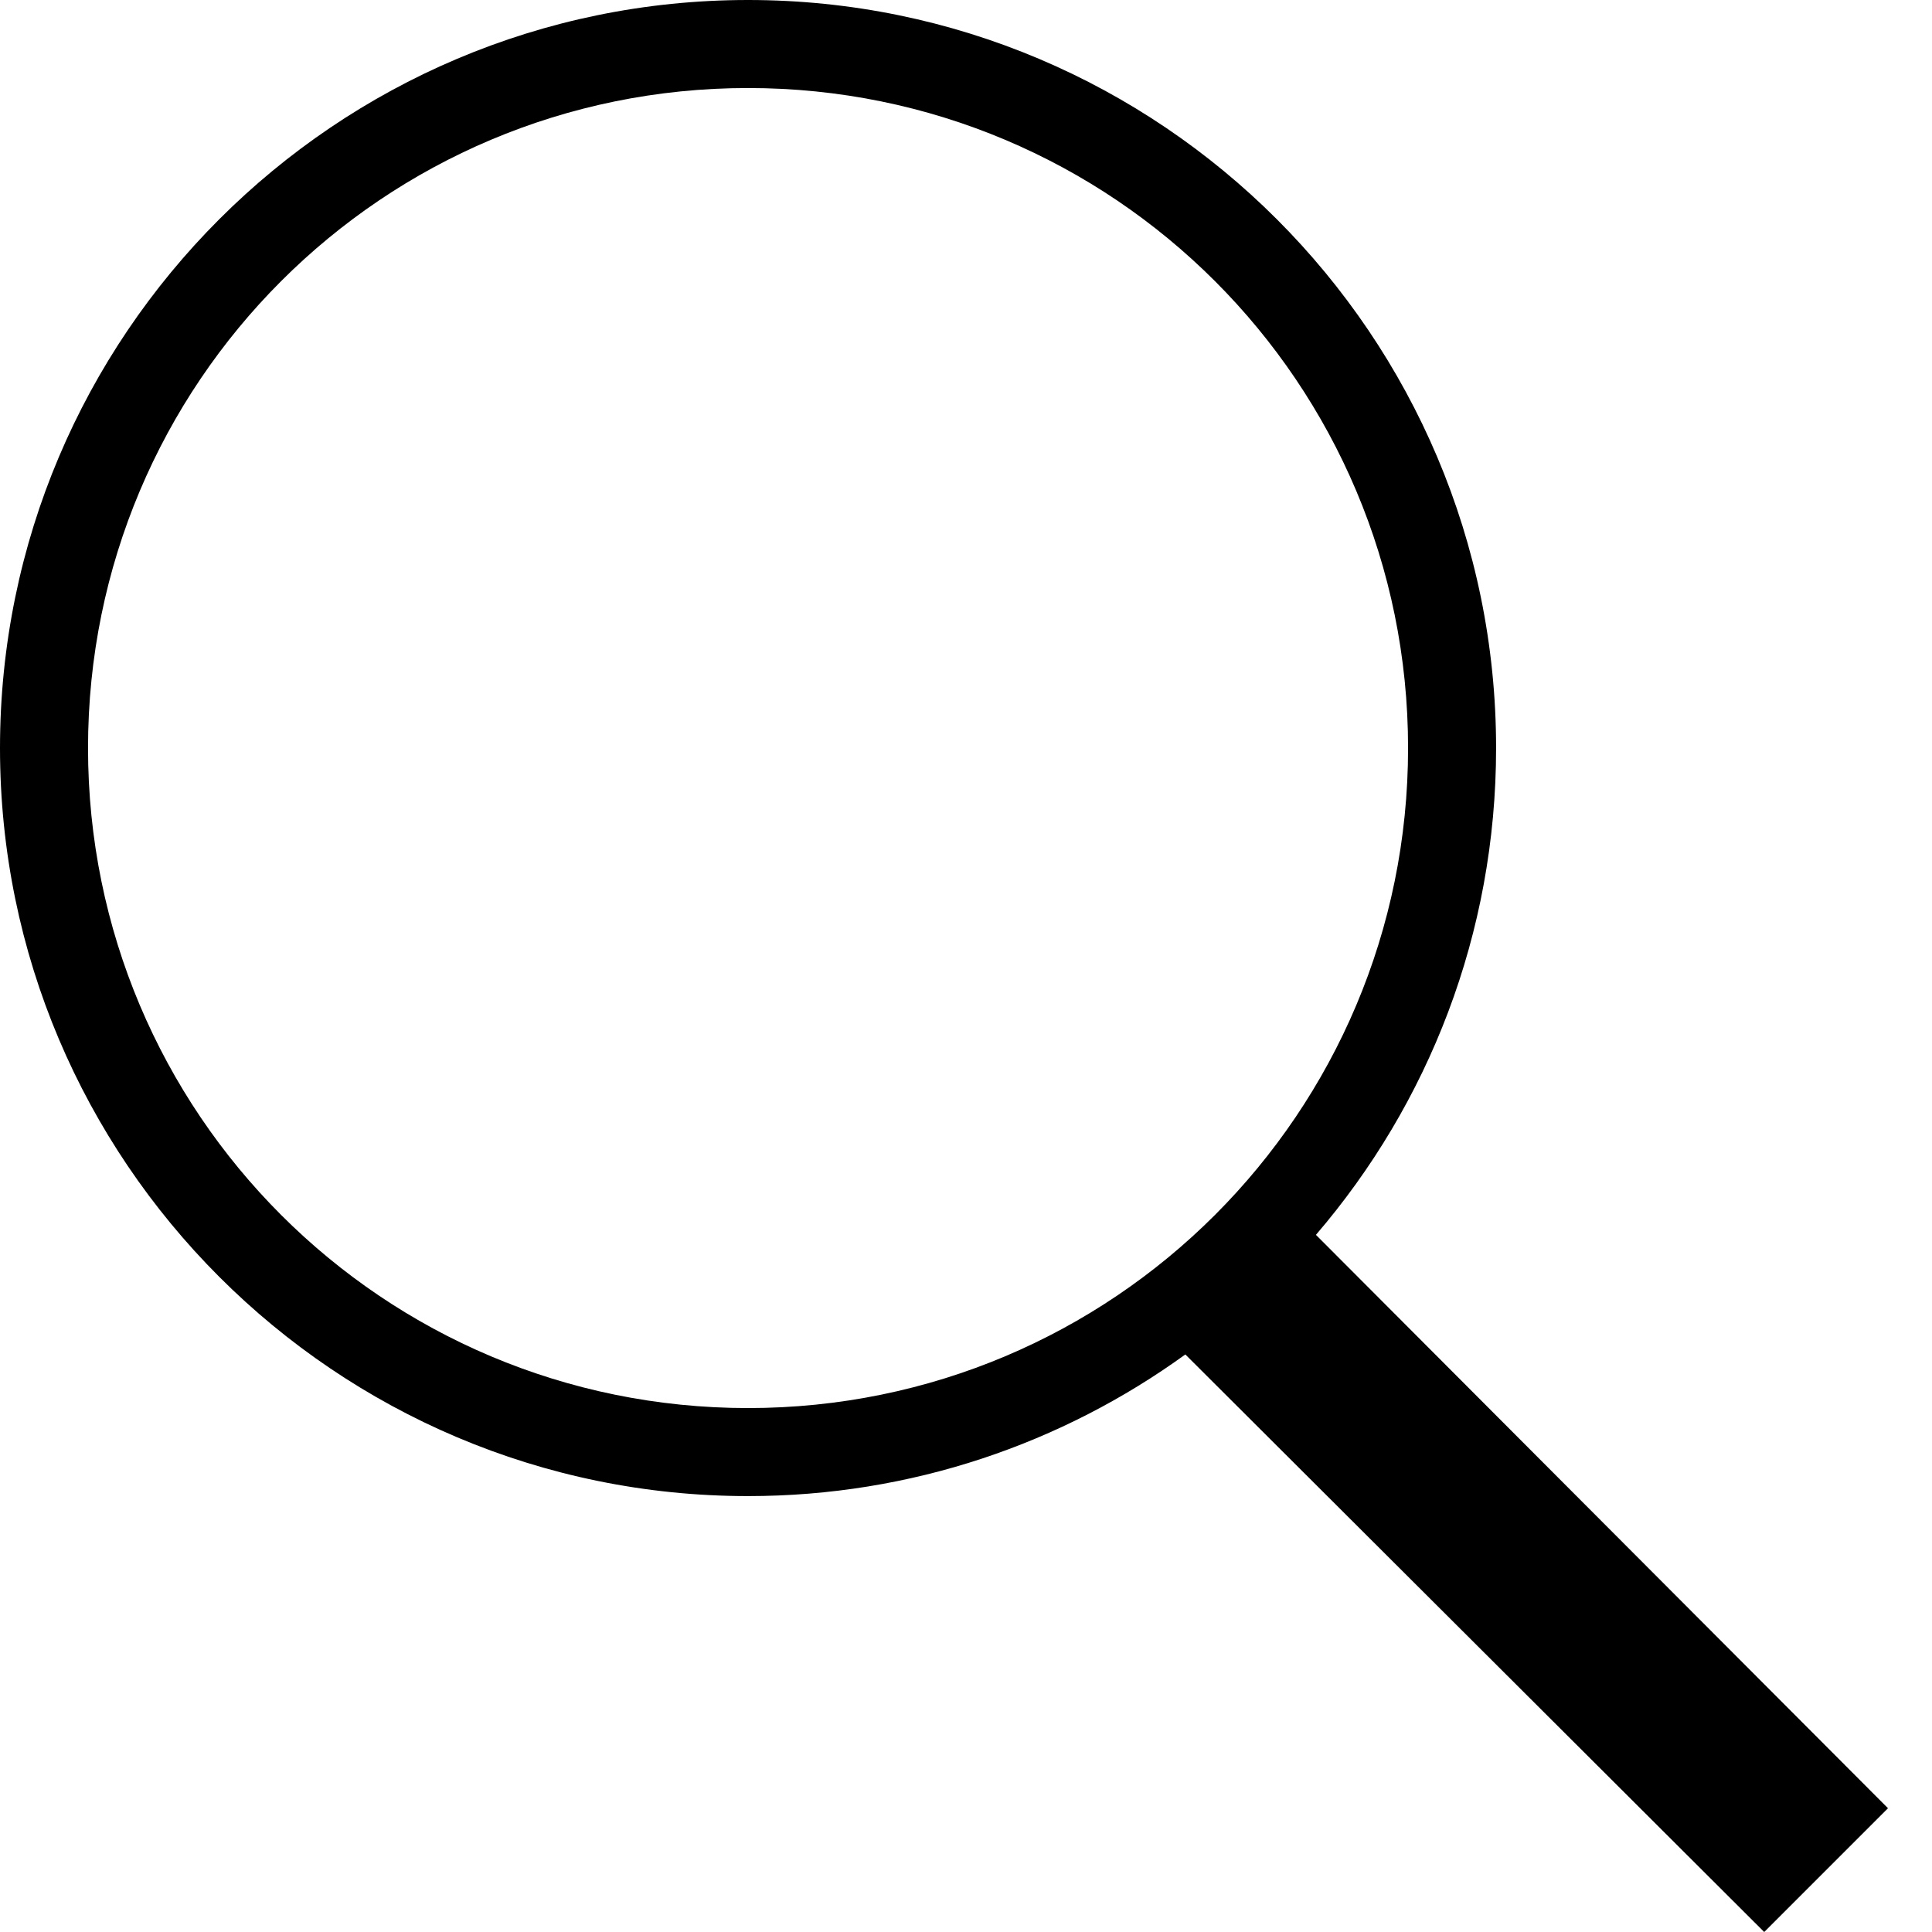 <?xml version="1.0" encoding="UTF-8"?>
<svg width="32px" height="32px" viewBox="0 0 32 32" version="1.1" xmlns="http://www.w3.org/2000/svg" xmlns:xlink="http://www.w3.org/1999/xlink">
    <title>icons8-search-50</title>
    <g id="✏️-Screendesign" stroke="none" stroke-width="1" fill="none" fill-rule="evenodd">
        <g id="icons8-search-50" fill="#000000" fill-rule="nonzero">
            <path d="M12.39,0 C5.554,0 0,5.554 0,12.39 C0,19.226 5.554,24.78 12.39,24.78 C15.095,24.78 17.594,23.909 19.633,22.434 L29.221,32 L31.271,29.95 L21.796,20.453 C23.658,18.283 24.78,15.468 24.78,12.39 C24.78,5.554 19.226,0 12.39,0 Z M12.39,1.458 C18.437,1.458 23.322,6.343 23.322,12.39 C23.322,18.437 18.437,23.322 12.39,23.322 C6.343,23.322 1.458,18.437 1.458,12.39 C1.458,6.343 6.343,1.458 12.39,1.458 Z" id="Shape"></path>
        </g>
    </g>
</svg>
